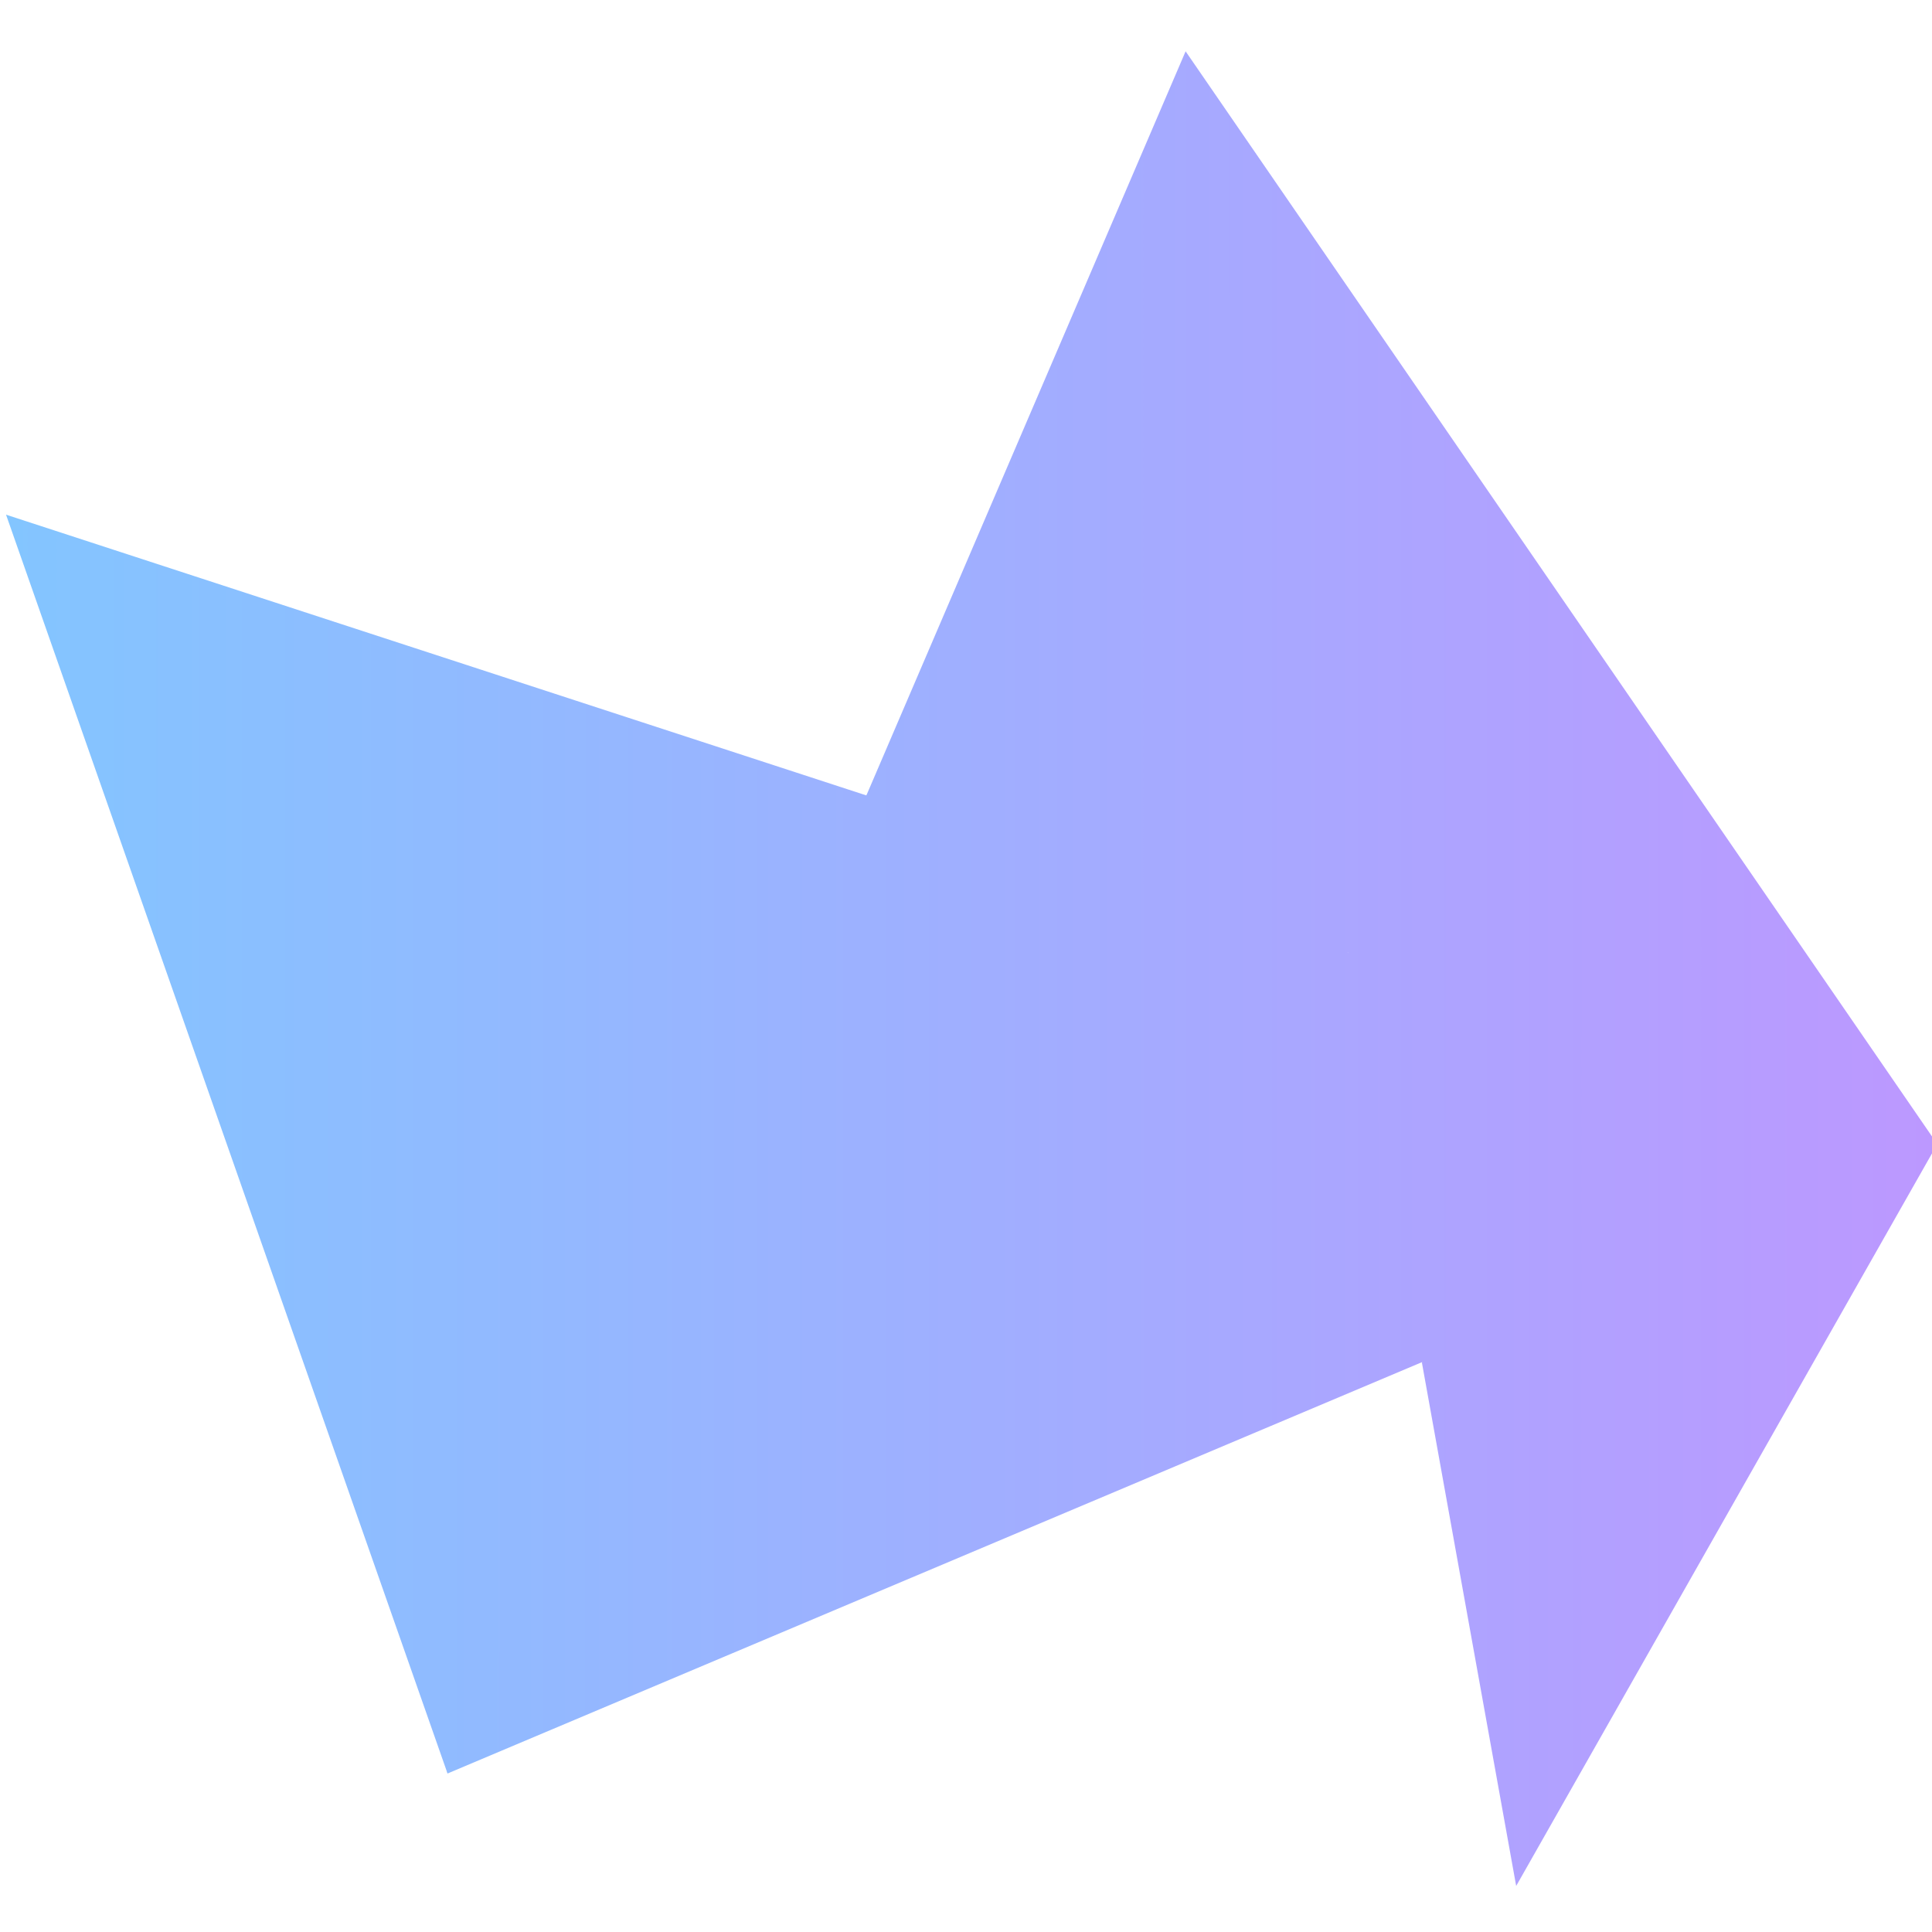 <svg width="48" height="48" viewBox="0 0 48 48" fill="none" xmlns="http://www.w3.org/2000/svg">
<g clip-path="url(#clip0_67_2722)">
<path d="M33.487 23.663L33.15 23.081L21.844 19.387L21.525 19.762L21.038 19.875L10.988 43.35L11.119 44.062L35.325 33.844L35.531 33.431L33.844 24.056L33.487 23.663Z" fill="url(#paint0_linear_67_2722)"/>
<path d="M11.119 44.062L21.525 19.762L0.15 12.787L11.119 44.062Z" fill="url(#paint1_linear_67_2722)"/>
<path d="M29.456 1.275L21.525 19.762L33.487 23.663L33.544 23.512L29.531 1.444L29.456 1.275Z" fill="url(#paint2_linear_67_2722)"/>
<path d="M33.487 23.663L35.325 33.844L36.169 33.825L47.625 28.856L48.131 28.425L47.531 27.919L34.05 23.381L33.487 23.663Z" fill="url(#paint3_linear_67_2722)"/>
<path d="M35.325 33.844L37.669 46.856L48.131 28.425L35.325 33.844Z" fill="url(#paint4_linear_67_2722)"/>
<path d="M29.456 1.275L33.487 23.663L48.131 28.425L29.456 1.275Z" fill="url(#paint5_linear_67_2722)"/>
</g>
<defs>
<linearGradient id="paint0_linear_67_2722" x1="0.15" y1="23.906" x2="48.131" y2="23.906" gradientUnits="userSpaceOnUse">
<stop stop-color="#83C5FF"/>
<stop offset="1" stop-color="#BC98FF"/>
</linearGradient>
<linearGradient id="paint1_linear_67_2722" x1="0.15" y1="23.906" x2="48.131" y2="23.906" gradientUnits="userSpaceOnUse">
<stop stop-color="#83C5FF"/>
<stop offset="1" stop-color="#BC98FF"/>
</linearGradient>
<linearGradient id="paint2_linear_67_2722" x1="0.15" y1="23.906" x2="48.131" y2="23.906" gradientUnits="userSpaceOnUse">
<stop stop-color="#83C5FF"/>
<stop offset="1" stop-color="#BC98FF"/>
</linearGradient>
<linearGradient id="paint3_linear_67_2722" x1="0.15" y1="23.906" x2="48.131" y2="23.906" gradientUnits="userSpaceOnUse">
<stop stop-color="#83C5FF"/>
<stop offset="1" stop-color="#BC98FF"/>
</linearGradient>
<linearGradient id="paint4_linear_67_2722" x1="0.15" y1="23.906" x2="48.131" y2="23.906" gradientUnits="userSpaceOnUse">
<stop stop-color="#83C5FF"/>
<stop offset="1" stop-color="#BC98FF"/>
</linearGradient>
<linearGradient id="paint5_linear_67_2722" x1="0.15" y1="23.906" x2="48.131" y2="23.906" gradientUnits="userSpaceOnUse">
<stop stop-color="#83C5FF"/>
<stop offset="1" stop-color="#BC98FF"/>
</linearGradient>
<clipPath id="clip0_67_2722">
<rect width="48" height="48" fill="white"/>
</clipPath>
</defs>
</svg>
